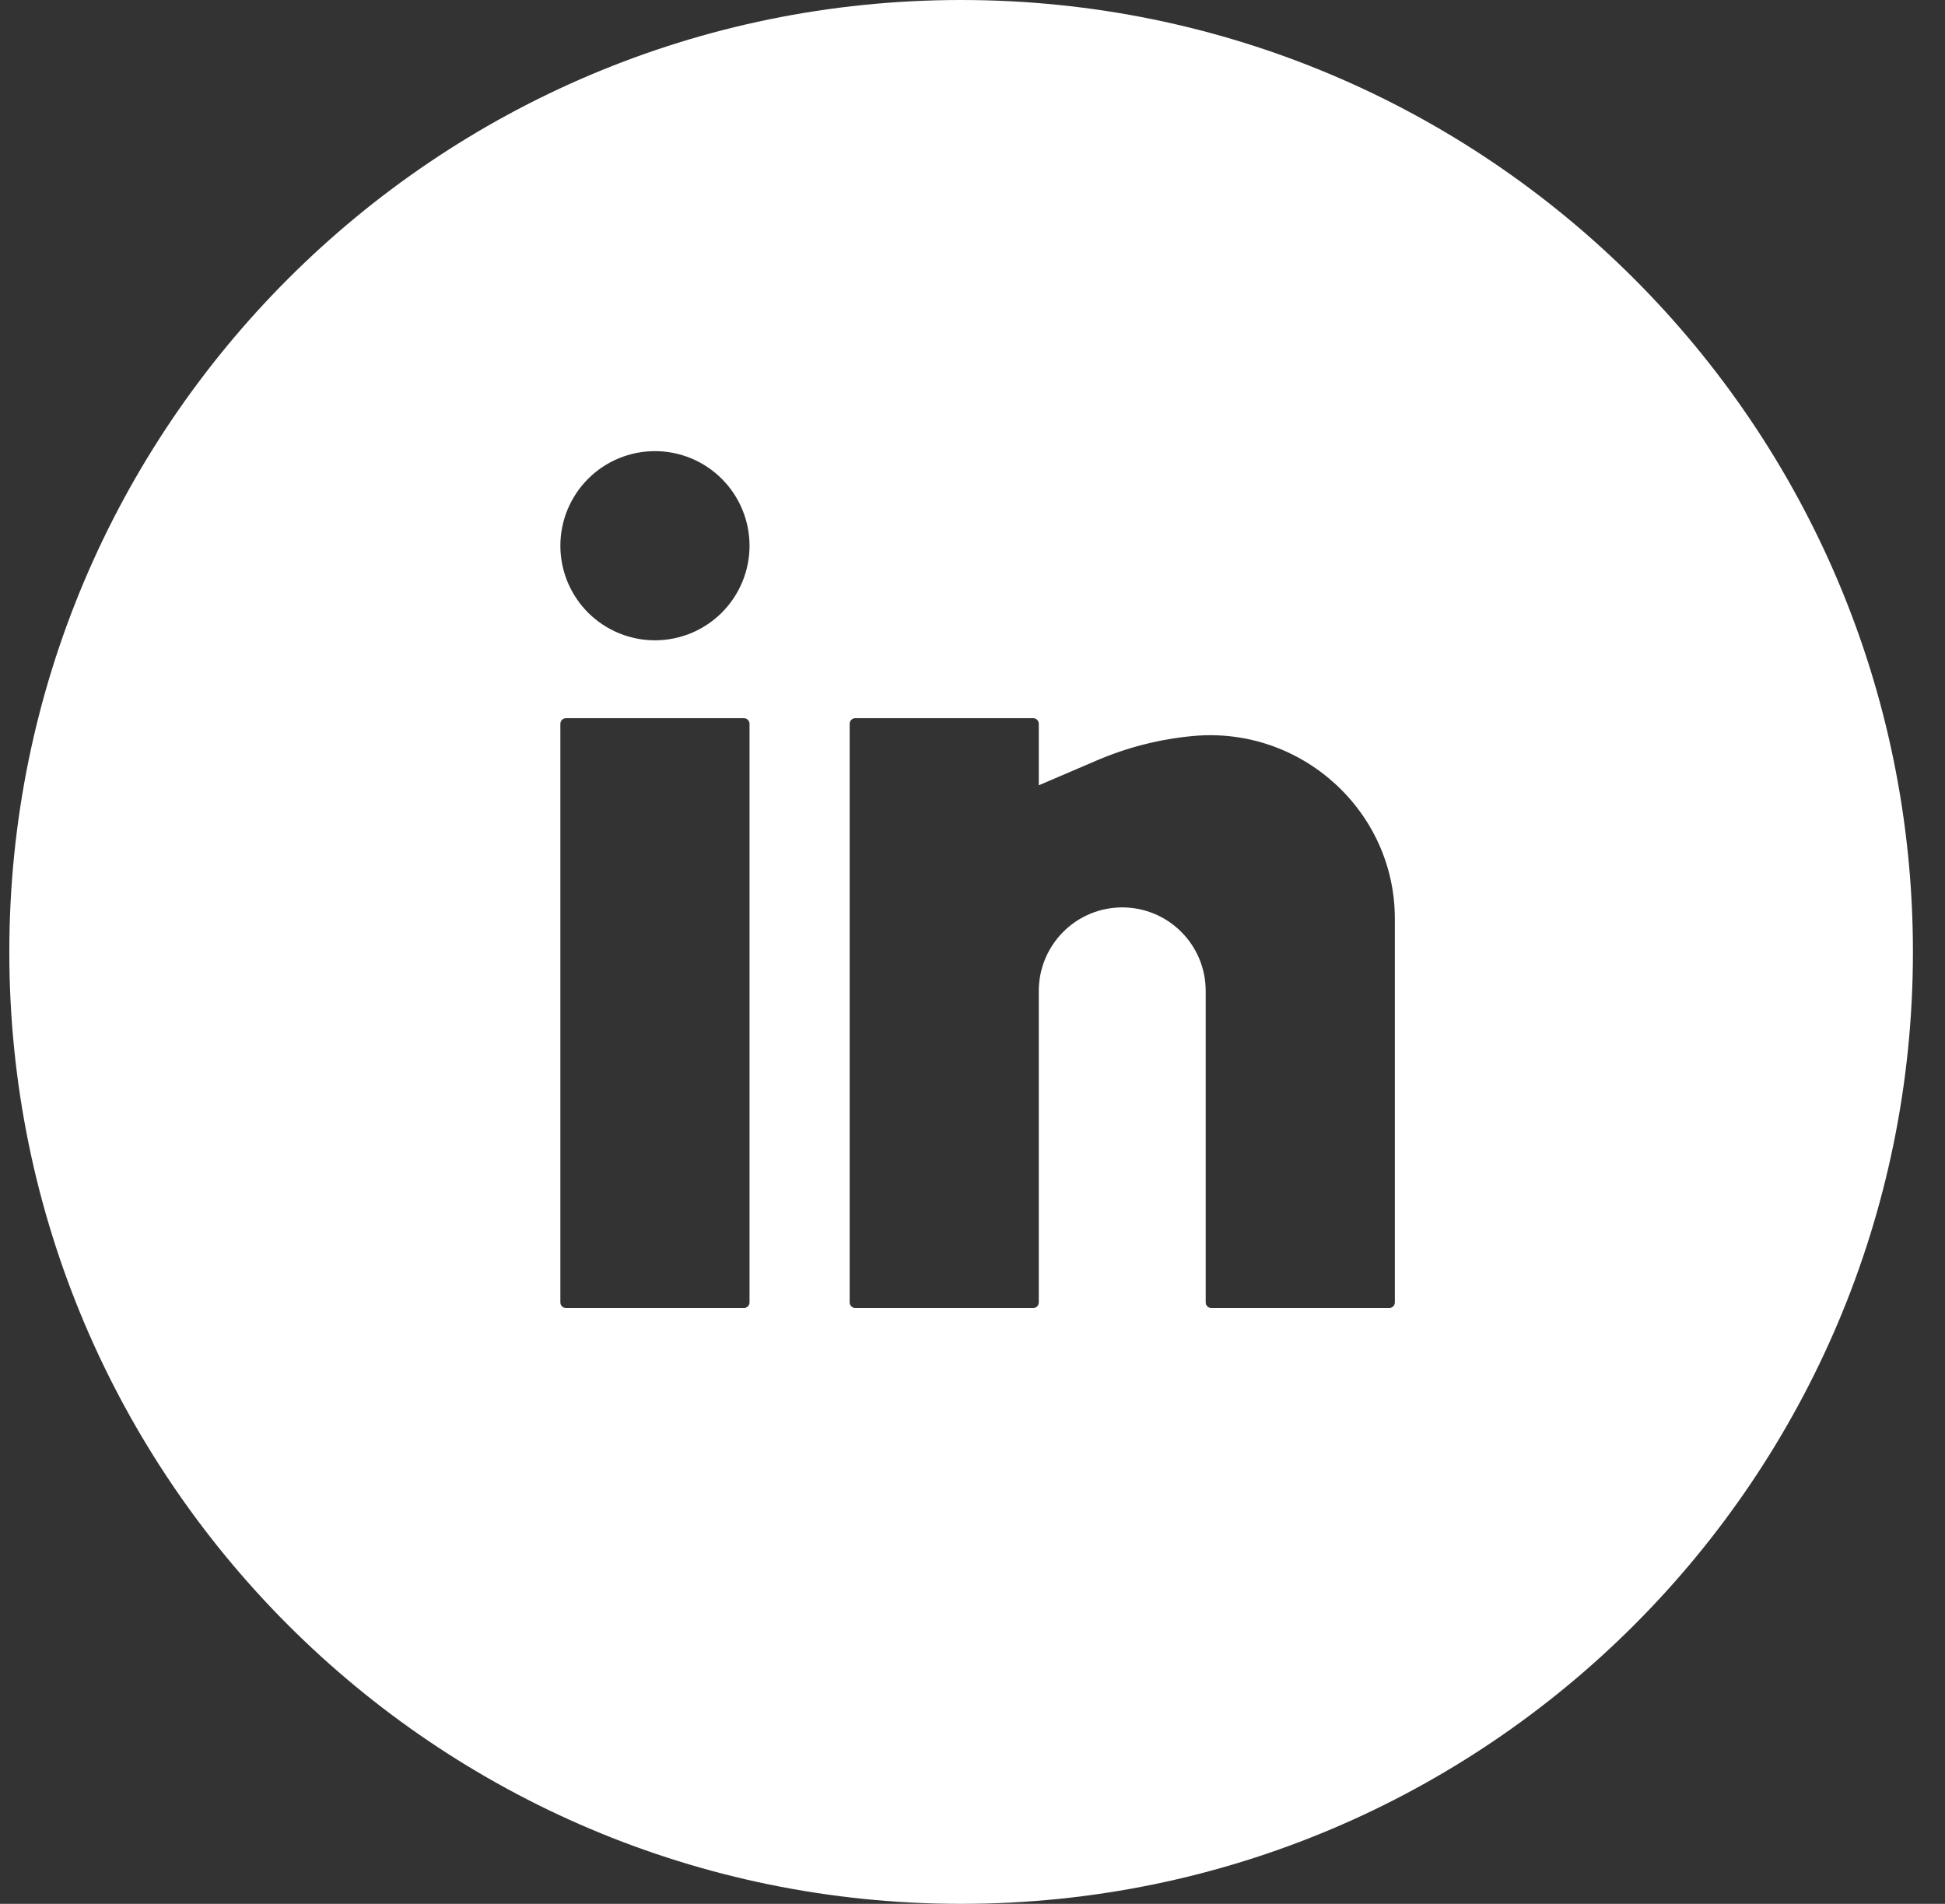 <svg width="47" height="46" viewBox="0 0 47 46" fill="none" xmlns="http://www.w3.org/2000/svg">
<rect x="0" y="0" width="47" height="46" fill="#333333" stroke="none"/>
<path fill-rule="evenodd" clip-rule="evenodd" d="M23.225 46C35.927 46 46.225 35.703 46.225 23C46.225 10.297 35.927 0 23.225 0C10.522 0 0.225 10.297 0.225 23C0.225 35.703 10.522 46 23.225 46ZM14.21 11.57C14.639 11.141 15.22 10.9 15.826 10.9C16.433 10.9 17.014 11.141 17.442 11.57C17.871 11.998 18.112 12.58 18.112 13.186C18.112 13.792 17.871 14.373 17.442 14.802C17.014 15.23 16.433 15.471 15.826 15.471C15.22 15.471 14.639 15.23 14.21 14.802C13.782 14.373 13.541 13.792 13.541 13.186C13.541 12.58 13.782 11.998 14.21 11.57ZM13.58 17.393C13.606 17.367 13.64 17.353 13.675 17.353H17.977C18.013 17.353 18.047 17.367 18.072 17.393C18.098 17.418 18.112 17.452 18.112 17.488V31.469C18.112 31.504 18.098 31.538 18.072 31.564C18.047 31.589 18.013 31.603 17.977 31.603H13.675C13.601 31.603 13.541 31.543 13.541 31.469V17.488C13.541 17.452 13.555 17.418 13.58 17.393ZM20.571 17.393C20.596 17.367 20.63 17.353 20.666 17.353H24.968C25.003 17.353 25.038 17.367 25.063 17.393C25.088 17.418 25.102 17.452 25.102 17.488V18.974L26.507 18.372C27.249 18.054 28.036 17.855 28.839 17.782C31.437 17.547 33.706 19.588 33.706 22.198V31.469C33.706 31.504 33.692 31.538 33.666 31.564C33.641 31.589 33.607 31.603 33.571 31.603H29.27C29.195 31.603 29.135 31.543 29.135 31.469V23.94C29.135 23.406 28.923 22.893 28.544 22.515C28.166 22.136 27.654 21.924 27.119 21.924C26.584 21.924 26.071 22.136 25.693 22.515C25.315 22.893 25.102 23.406 25.102 23.94V31.469C25.102 31.504 25.088 31.538 25.063 31.564C25.038 31.589 25.003 31.603 24.968 31.603H20.666C20.592 31.603 20.532 31.543 20.532 31.469V17.488C20.532 17.452 20.546 17.418 20.571 17.393Z" fill="white"/>
</svg>
